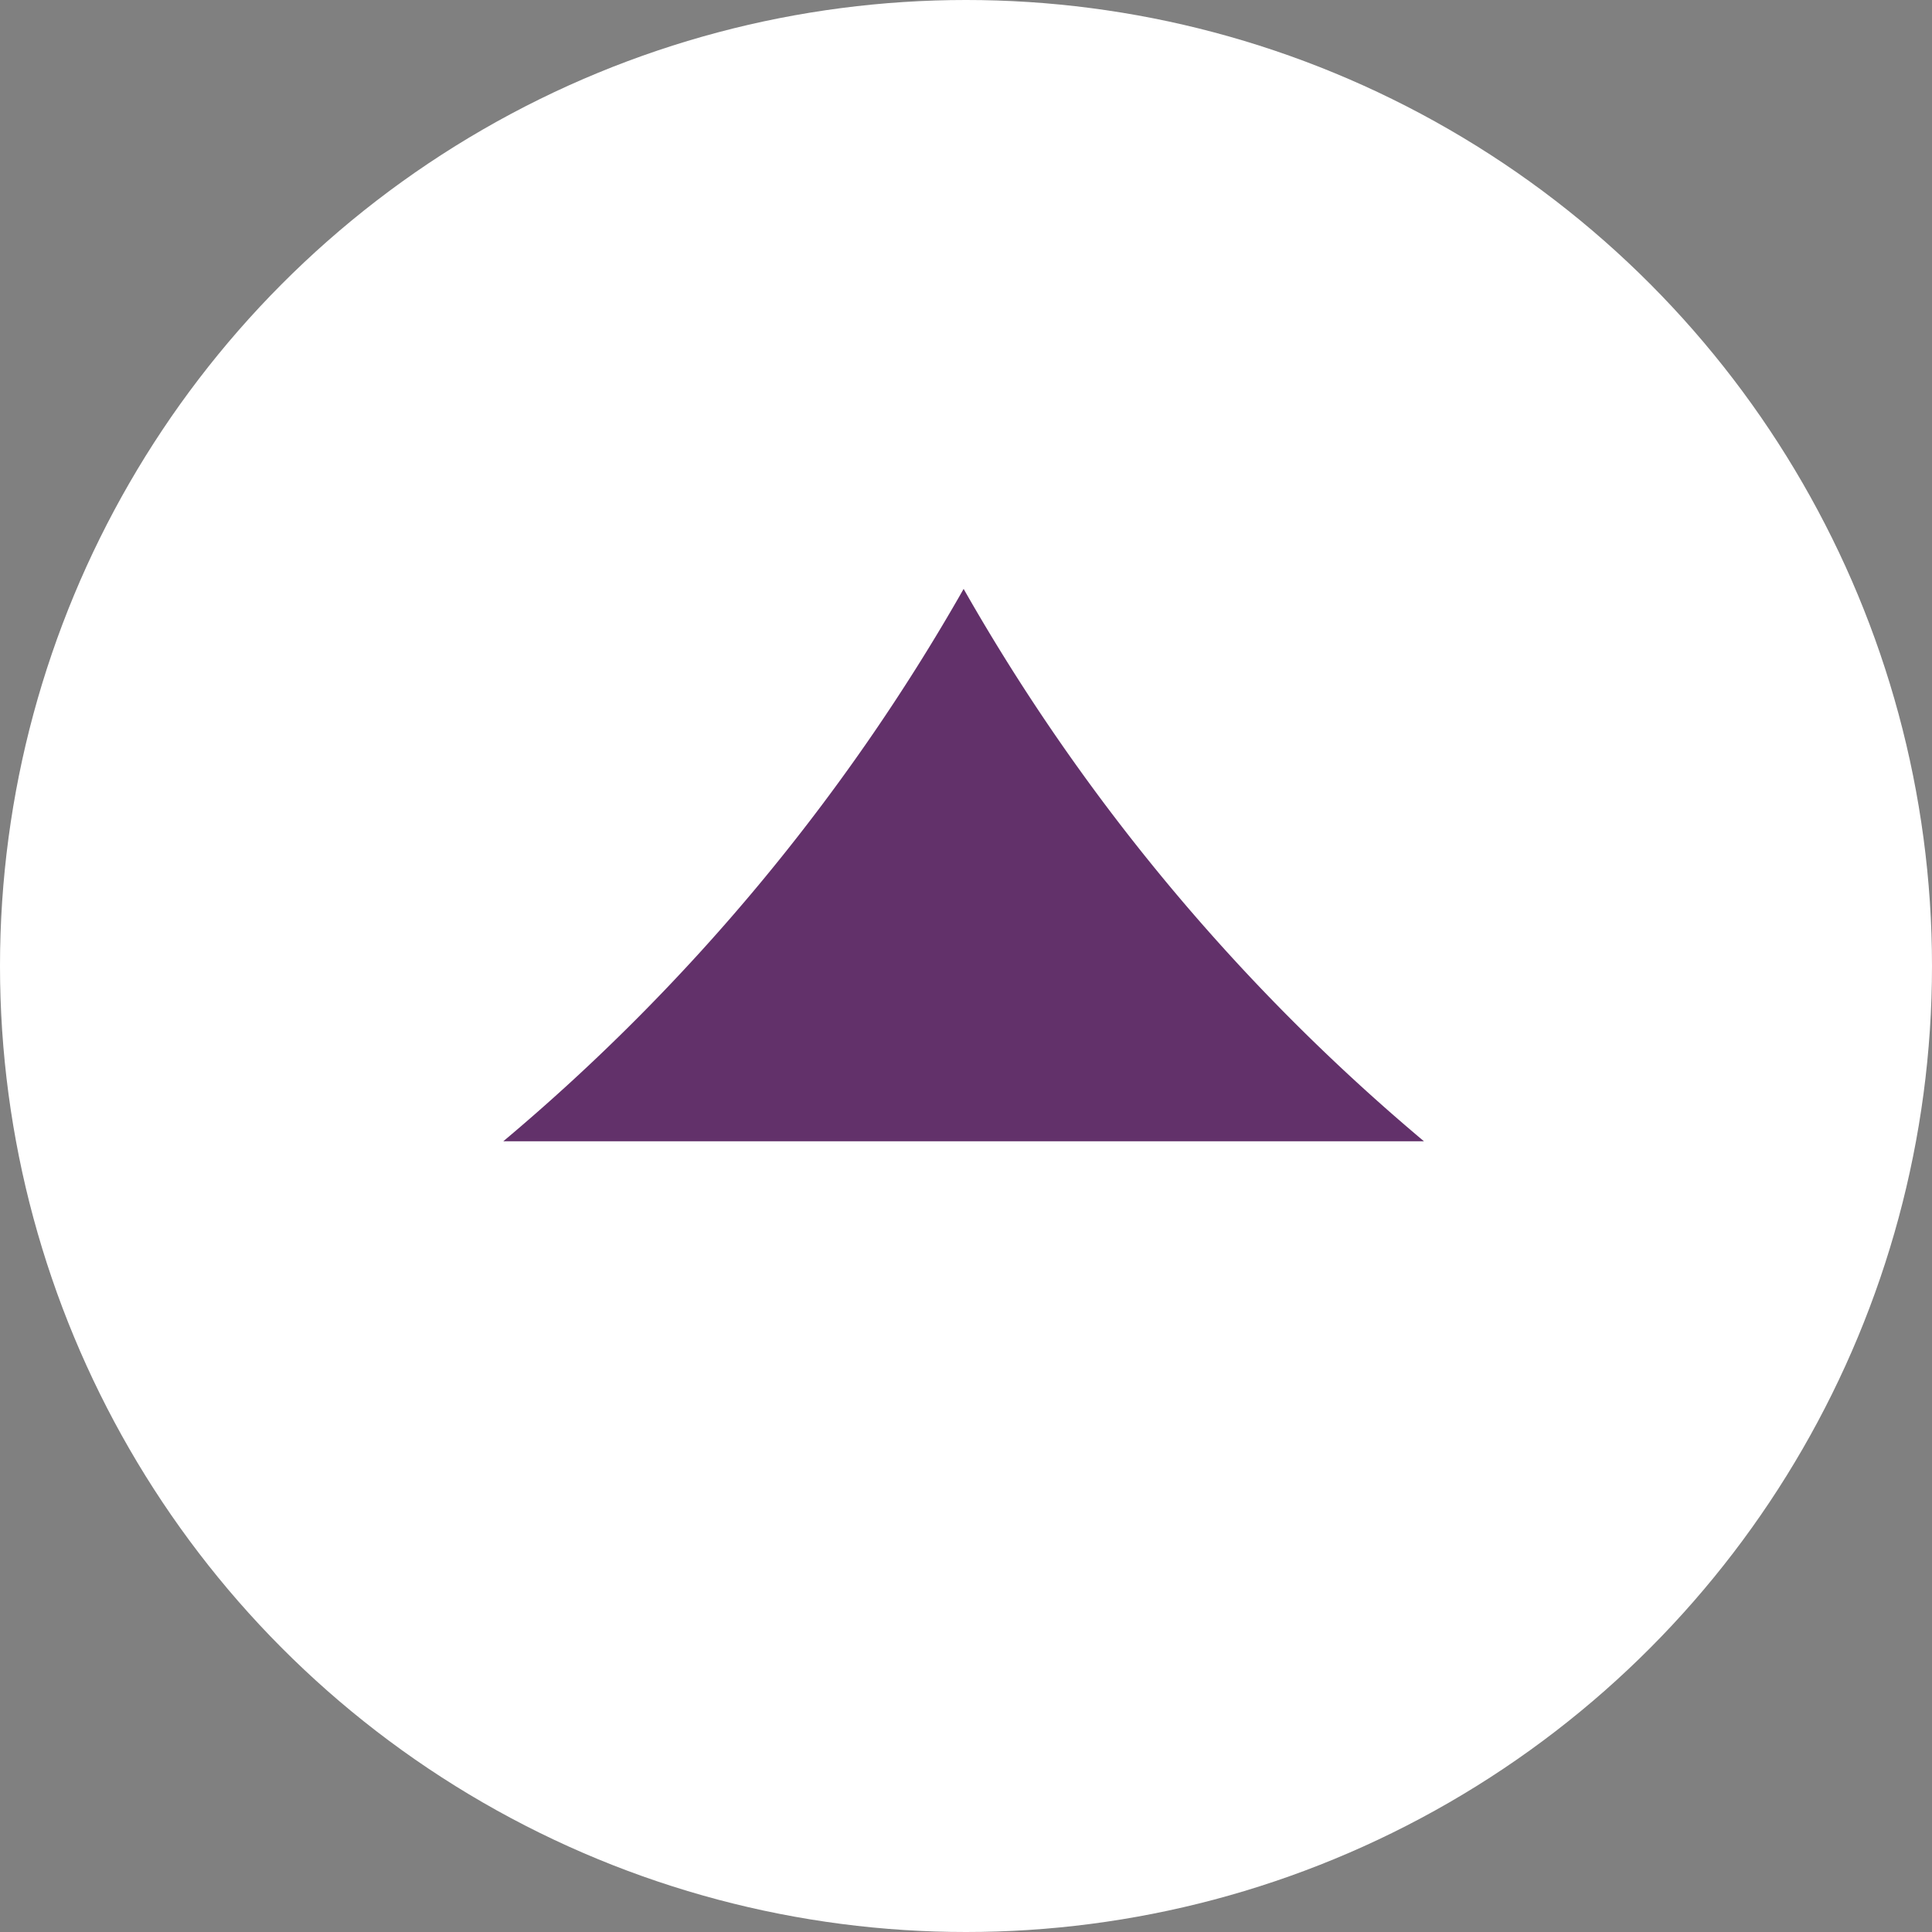 <svg xmlns="http://www.w3.org/2000/svg" width="22" height="22" viewBox="0 0 22 22"><rect x="0" y="0" width="22" height="22" fill="#808080" stroke="none"/><g transform="translate(22 22) rotate(180)"><circle cx="11" cy="11" r="11" fill="#fff"/><g transform="translate(16.269 15.294) rotate(-180)"><path d="M10.484,6.29A23.144,23.144,0,0,1,5.242,0,23.139,23.139,0,0,1,0,6.29Z" fill="#62316a"/></g></g></svg>